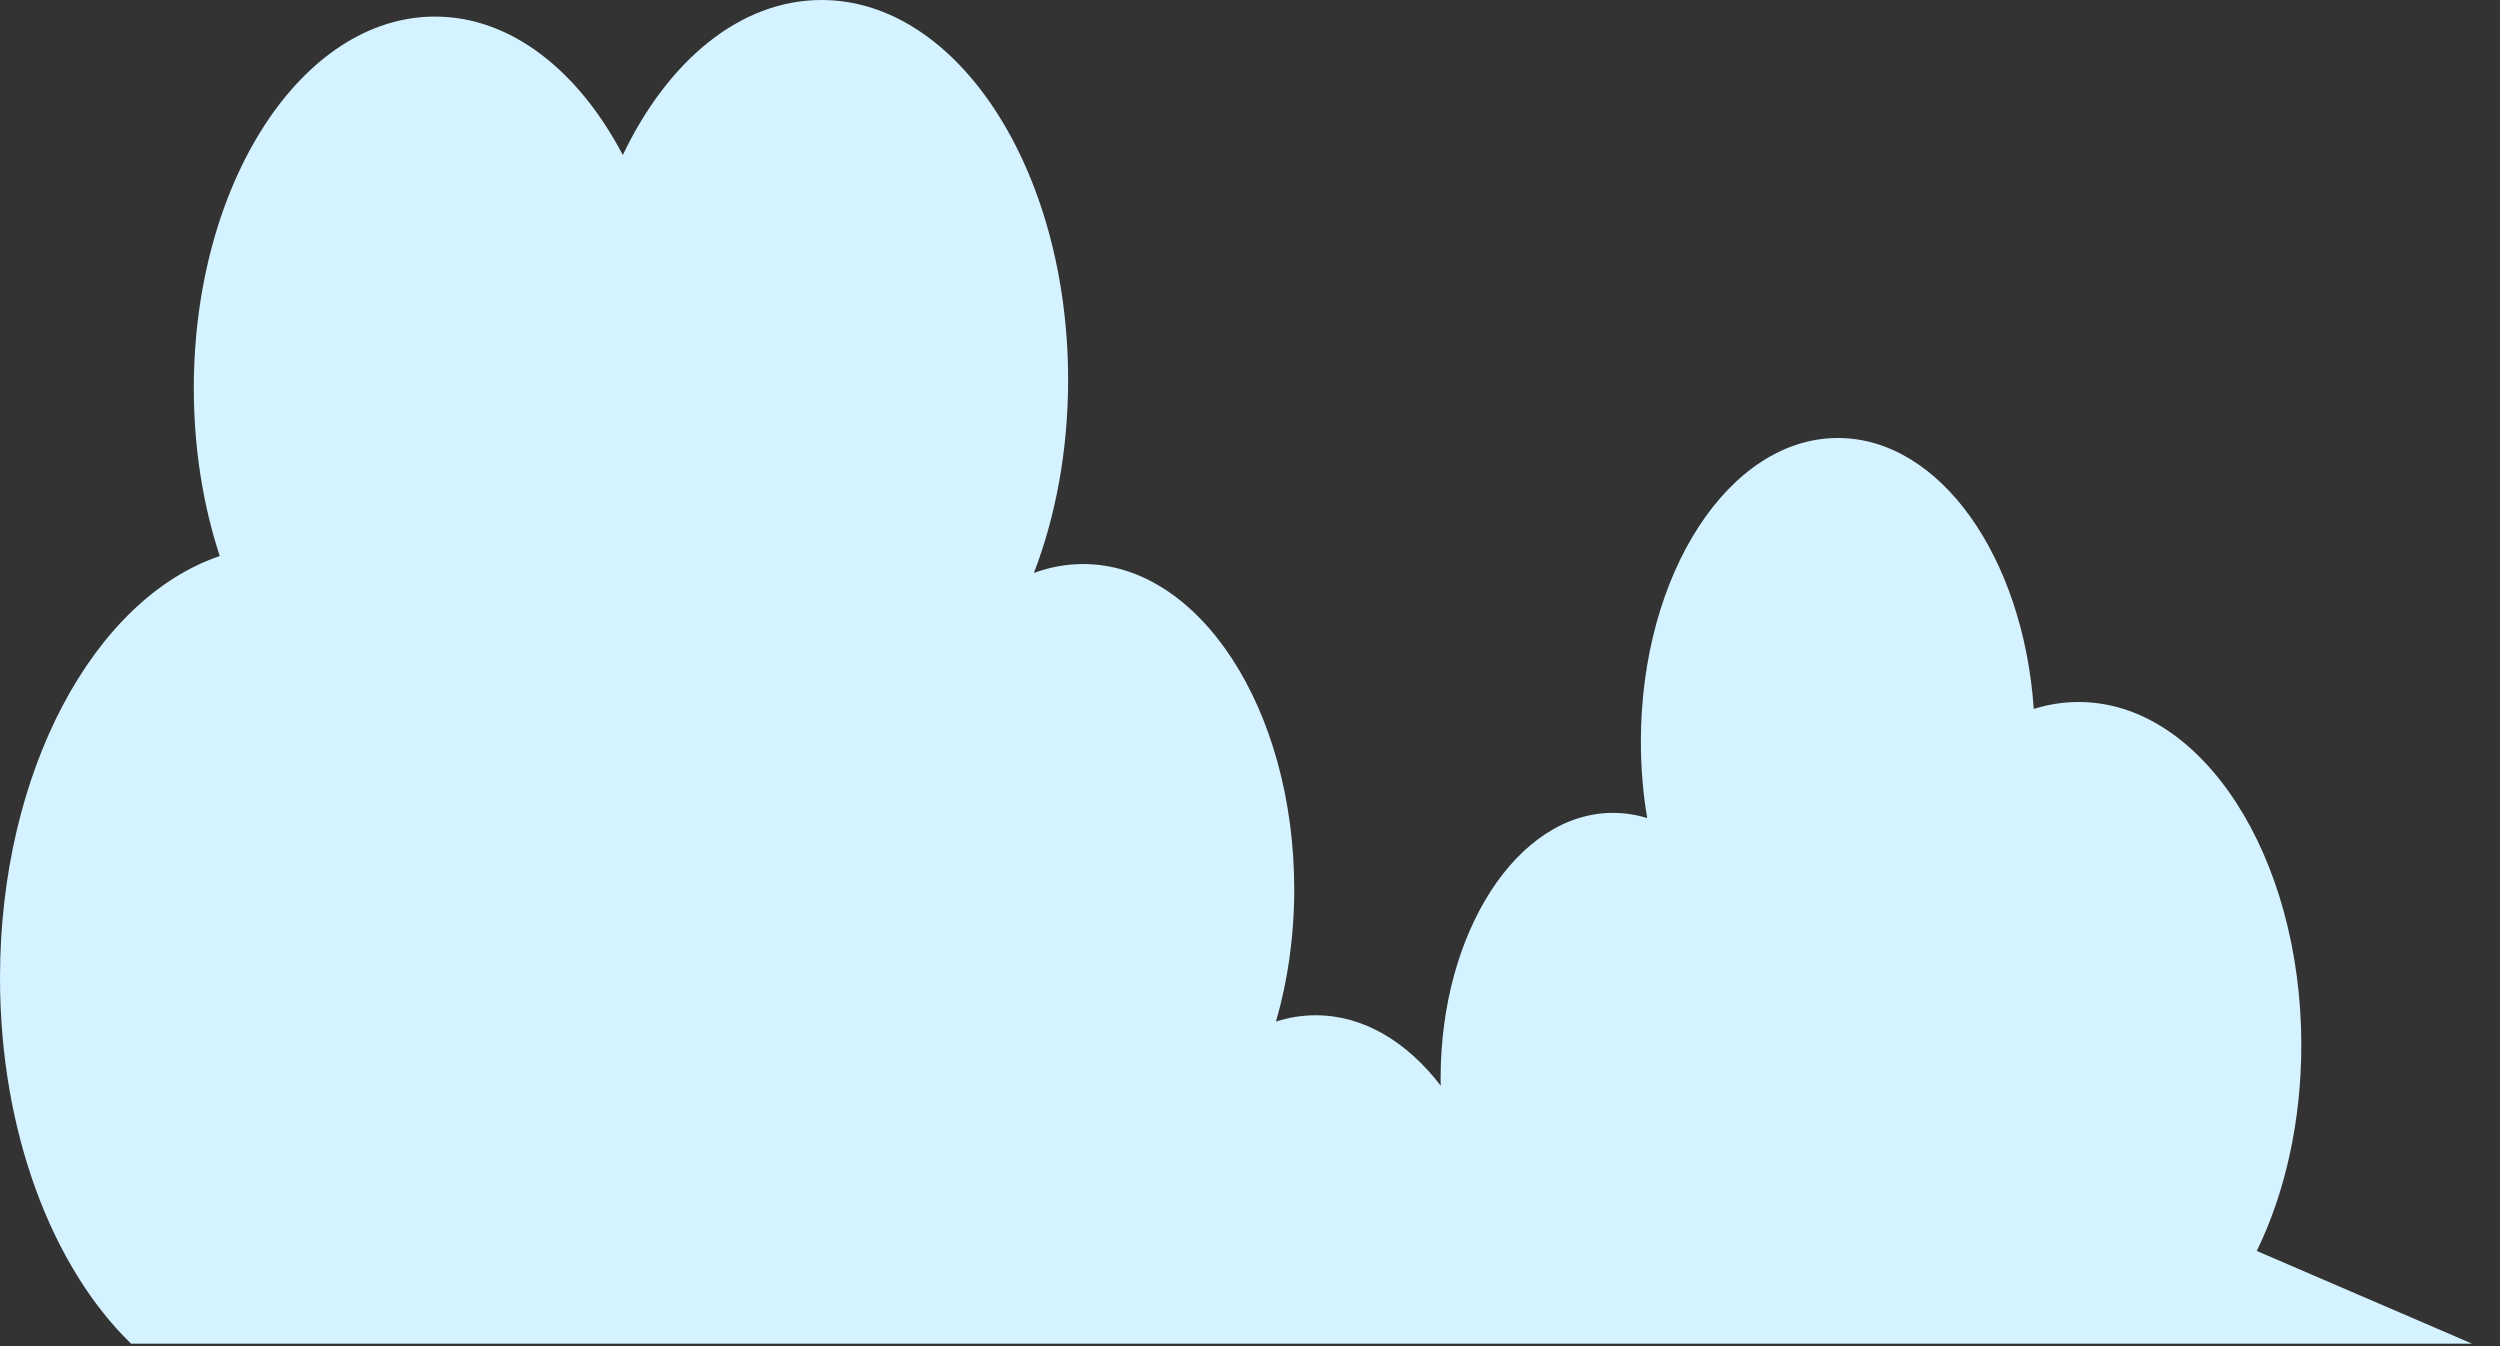 <svg xmlns="http://www.w3.org/2000/svg" width="65" height="35" viewBox="0 0 65 35" fill="none"><rect x="0" y="0" width="65" height="35" fill="#333333" stroke="none"/><path d="M64.275 34.936H3.408C1.359 32.947 0 29.432 0 25.426C0 20.054 2.445 15.564 5.714 14.457C5.283 13.147 5.039 11.664 5.039 10.094C5.039 4.757 7.847 0.431 11.311 0.431C13.283 0.431 15.043 1.837 16.193 4.031C17.359 1.586 19.24 0 21.361 0C24.901 0 27.771 4.422 27.771 9.877C27.771 11.711 27.447 13.426 26.881 14.898C27.292 14.745 27.721 14.665 28.162 14.665C31.193 14.665 33.65 18.45 33.65 23.12C33.65 24.346 33.481 25.51 33.175 26.561C33.509 26.453 33.855 26.397 34.21 26.397C35.449 26.397 36.584 27.086 37.461 28.231C37.456 28.166 37.456 28.1 37.456 28.035C37.456 24.225 39.462 21.135 41.935 21.135C42.242 21.135 42.54 21.181 42.828 21.271C42.719 20.635 42.663 19.968 42.663 19.279C42.663 14.922 44.957 11.388 47.786 11.388C50.431 11.388 52.604 14.473 52.878 18.432C53.254 18.314 53.645 18.252 54.046 18.252C57.242 18.252 59.834 22.245 59.834 27.173C59.834 29.18 59.403 31.036 58.676 32.525L64.275 34.936Z" fill="#D4F2FF"></path></svg>